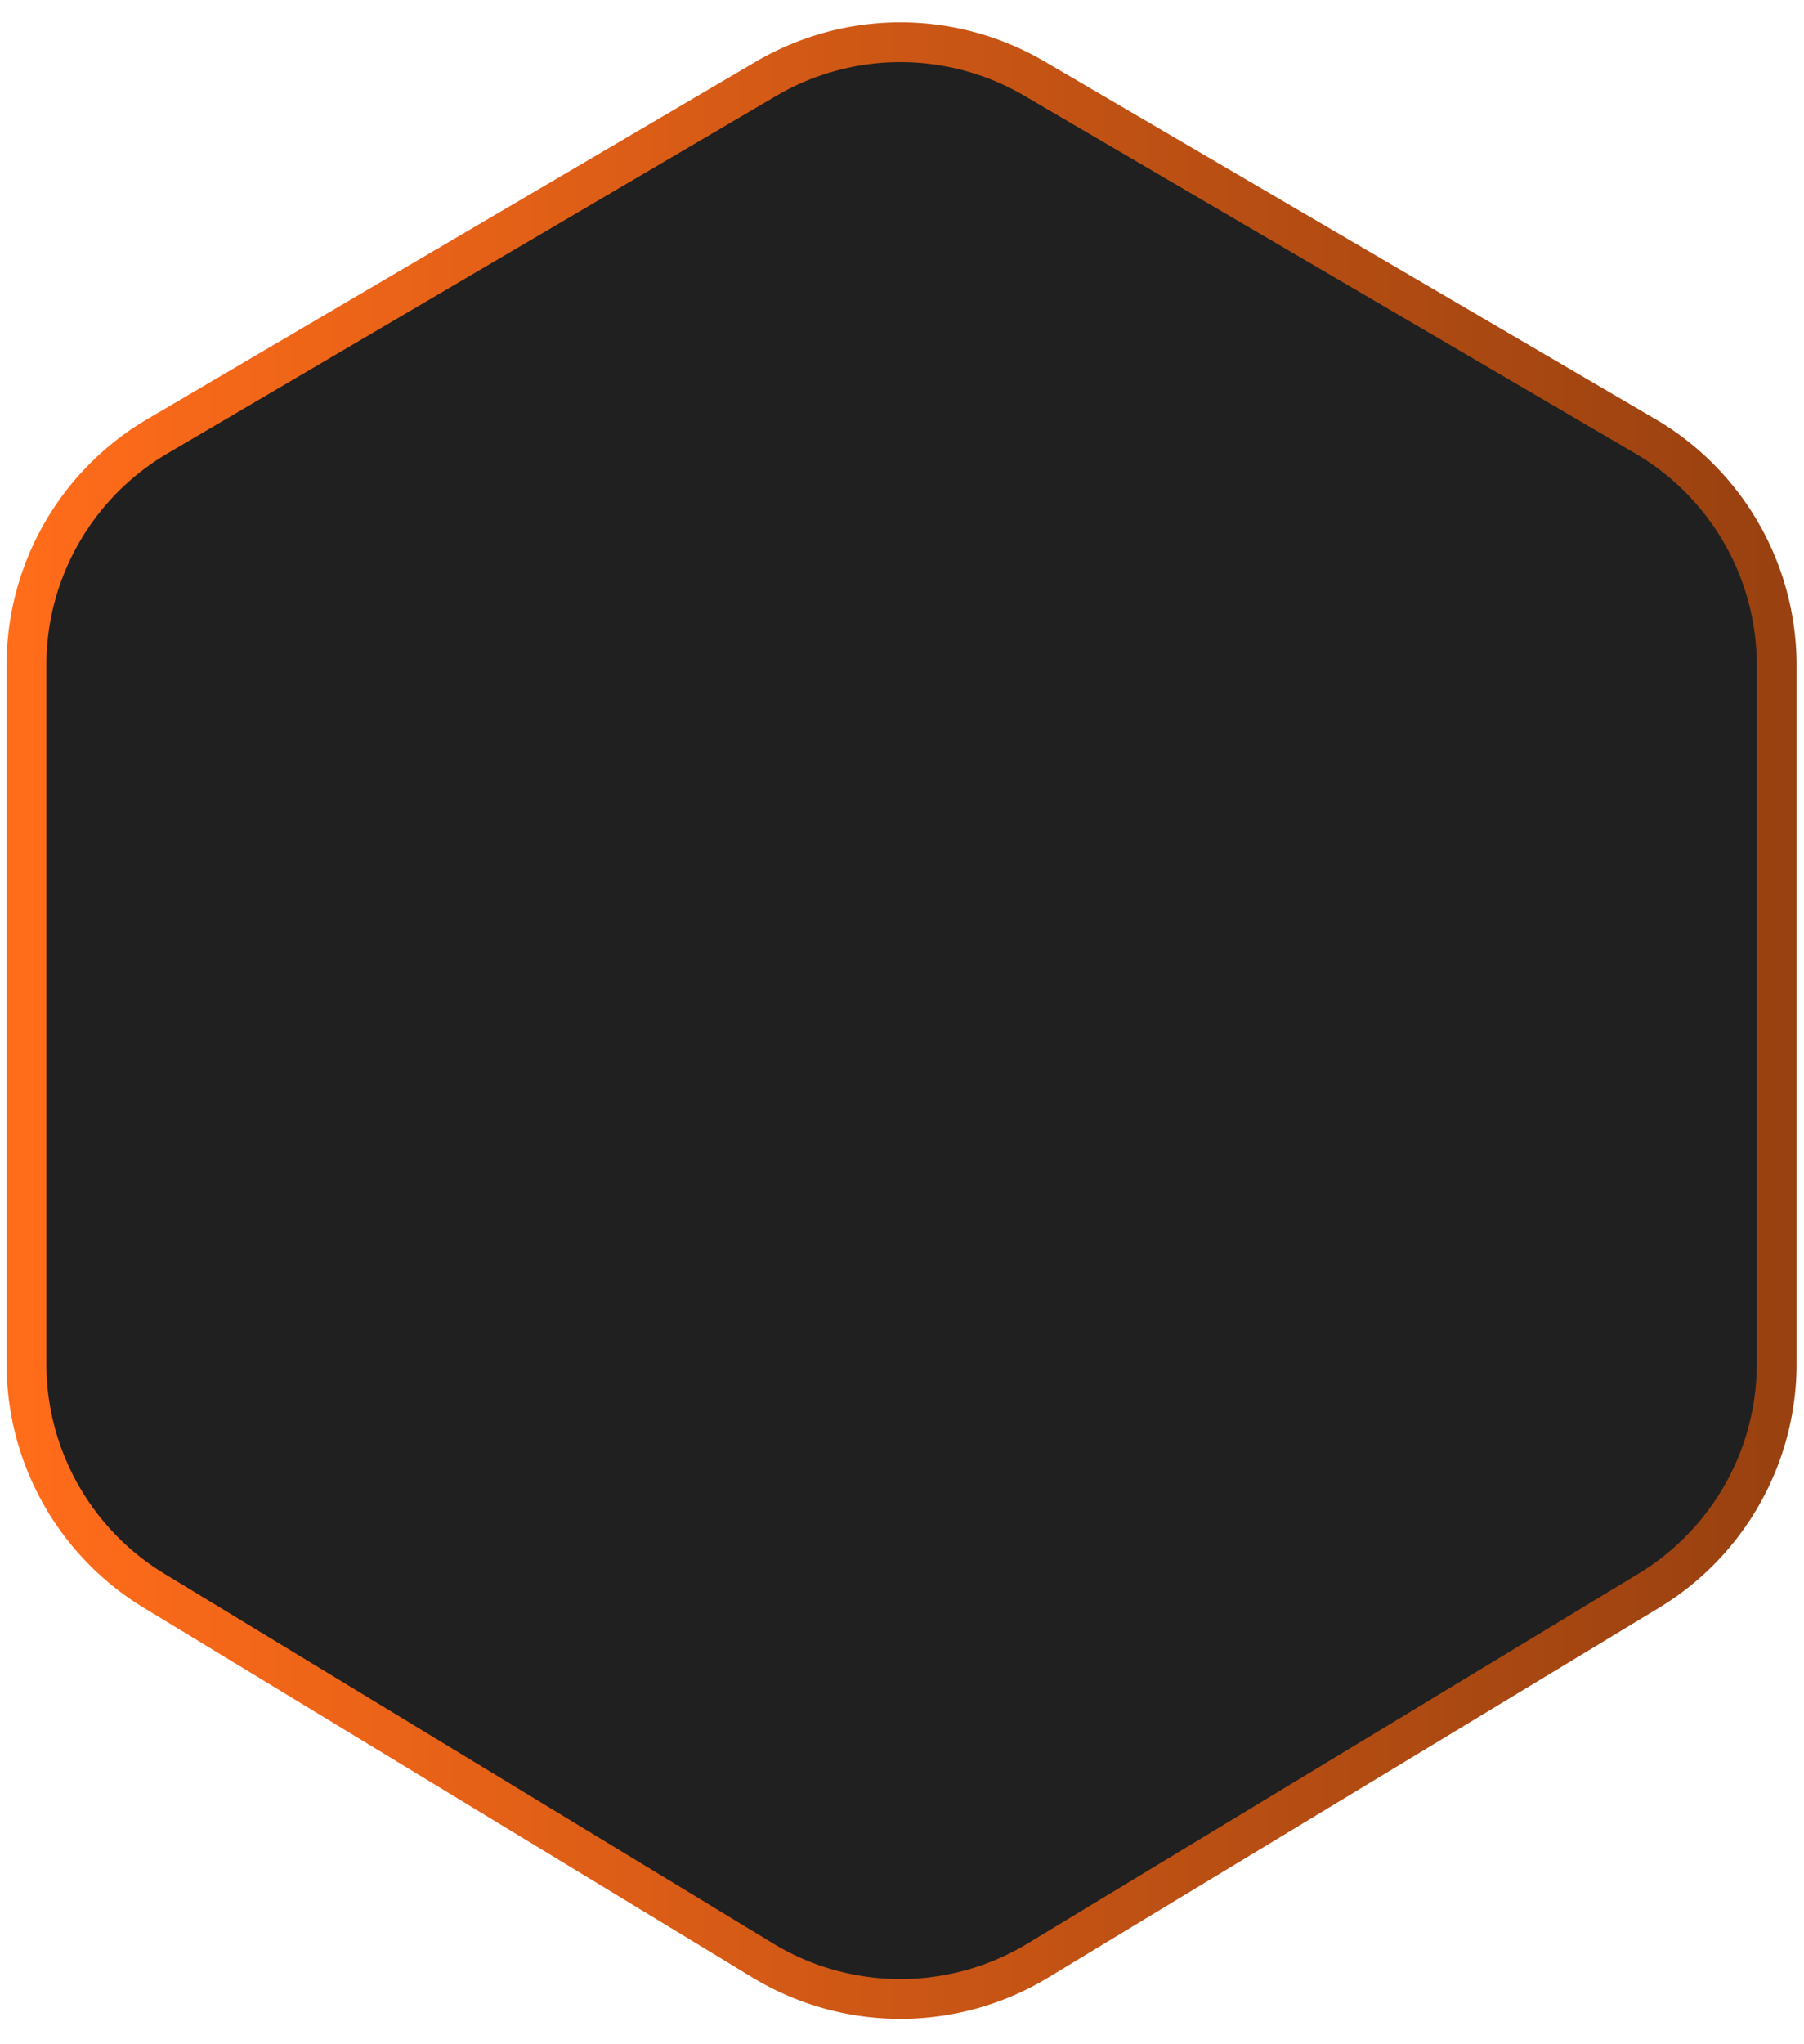 <svg width="68" height="77" fill="none" xmlns="http://www.w3.org/2000/svg"><path d="M28.876 2.967L5.936 16.434a10 10 0 00-4.938 8.624V51.38a10 10 0 004.81 8.548L28.75 73.855a10 10 0 0010.365.008l23.033-13.936a10 10 0 004.823-8.556V25.067a10 10 0 00-4.95-8.63L38.99 2.96a10 10 0 00-10.113.007z" fill="#202020" stroke="url(#paint0_linear_4324_2120)" stroke-width="1.5"/><defs><linearGradient id="paint0_linear_4324_2120" x1=".998" y1="38.5" x2="66.971" y2="38.5" gradientUnits="userSpaceOnUse"><stop stop-color="#FF6C1A"/><stop offset="1" stop-color="#994110"/></linearGradient></defs></svg>